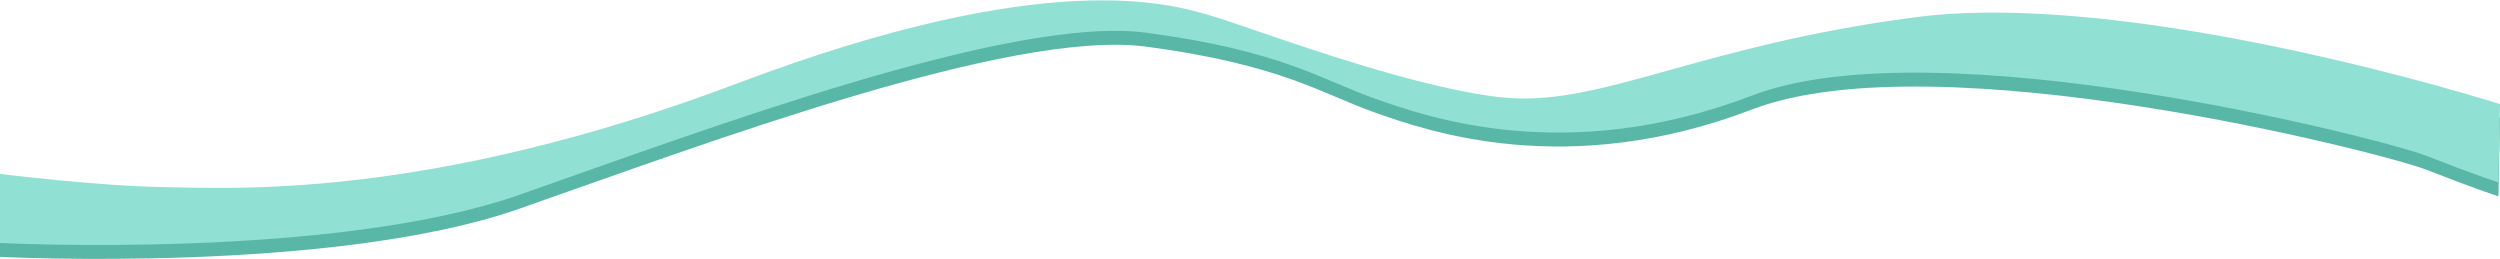 <?xml version="1.0" encoding="UTF-8"?>
<!DOCTYPE svg PUBLIC "-//W3C//DTD SVG 1.1//EN" "http://www.w3.org/Graphics/SVG/1.1/DTD/svg11.dtd">
<!-- Creator: CorelDRAW (Versão OEM) -->
<svg xmlns="http://www.w3.org/2000/svg" xml:space="preserve" width="1080px" height="112px" version="1.1" style="shape-rendering:geometricPrecision; text-rendering:geometricPrecision; image-rendering:optimizeQuality; fill-rule:evenodd; clip-rule:evenodd"
viewBox="0 0 1072.33 110.9"
 xmlns:xlink="http://www.w3.org/1999/xlink"
 xmlns:xodm="http://www.corel.com/coreldraw/odm/2003">
 <defs>
  <style type="text/css">
   <![CDATA[
    .fil0 {fill:#58B7A7}
    .fil1 {fill:#90E0D3}
   ]]>
  </style>
 </defs>
 <g id="Camada_x0020_1">
  <g id="_2395365389968">
   <path class="fil0" d="M1072.33 50.46c0,0 -155.75,-49.58 -250.59,-37.27 -94.85,12.31 -136.12,39.27 -178.72,34.28 -42.59,-4.99 -109.15,-30.95 -124.79,-35.28 -15.64,-4.33 -67.89,-21.3 -201.68,29.29 -133.78,50.58 -218.31,44.92 -245.93,44.59 -27.62,-0.33 -70.62,-5.66 -70.62,-5.66l0 29.62c0,0 142.84,7.32 222.71,-20.63 79.87,-27.96 210.99,-77.21 268.89,-69.55 57.91,7.65 75.55,20.3 98.18,28.28 22.63,7.99 82.4,29.02 161.74,-1.33 79.33,-30.35 271.02,18.65 289.53,25.96 18.5,7.31 30.61,11.31 30.61,11.31l0.67 -33.61z"/>
   <path class="fil1" d="M1072.33 44.5c0,0 -155.75,-49.59 -250.59,-37.28 -94.85,12.32 -136.12,39.27 -178.72,34.28 -42.59,-4.99 -109.15,-30.95 -124.79,-35.28 -15.64,-4.32 -67.89,-21.29 -201.68,29.29 -133.78,50.58 -218.31,44.93 -245.93,44.59 -27.62,-0.33 -70.62,-5.65 -70.62,-5.65l0 29.62c0,0 142.84,7.32 222.71,-20.64 79.87,-27.95 210.99,-77.21 268.89,-69.55 57.91,7.65 75.55,20.3 98.18,28.29 22.63,7.98 82.4,29.02 161.74,-1.34 79.33,-30.35 271.02,18.65 289.53,25.96 18.5,7.32 30.61,11.32 30.61,11.32l0.67 -33.61z"/>
  </g>
 </g>
</svg>
